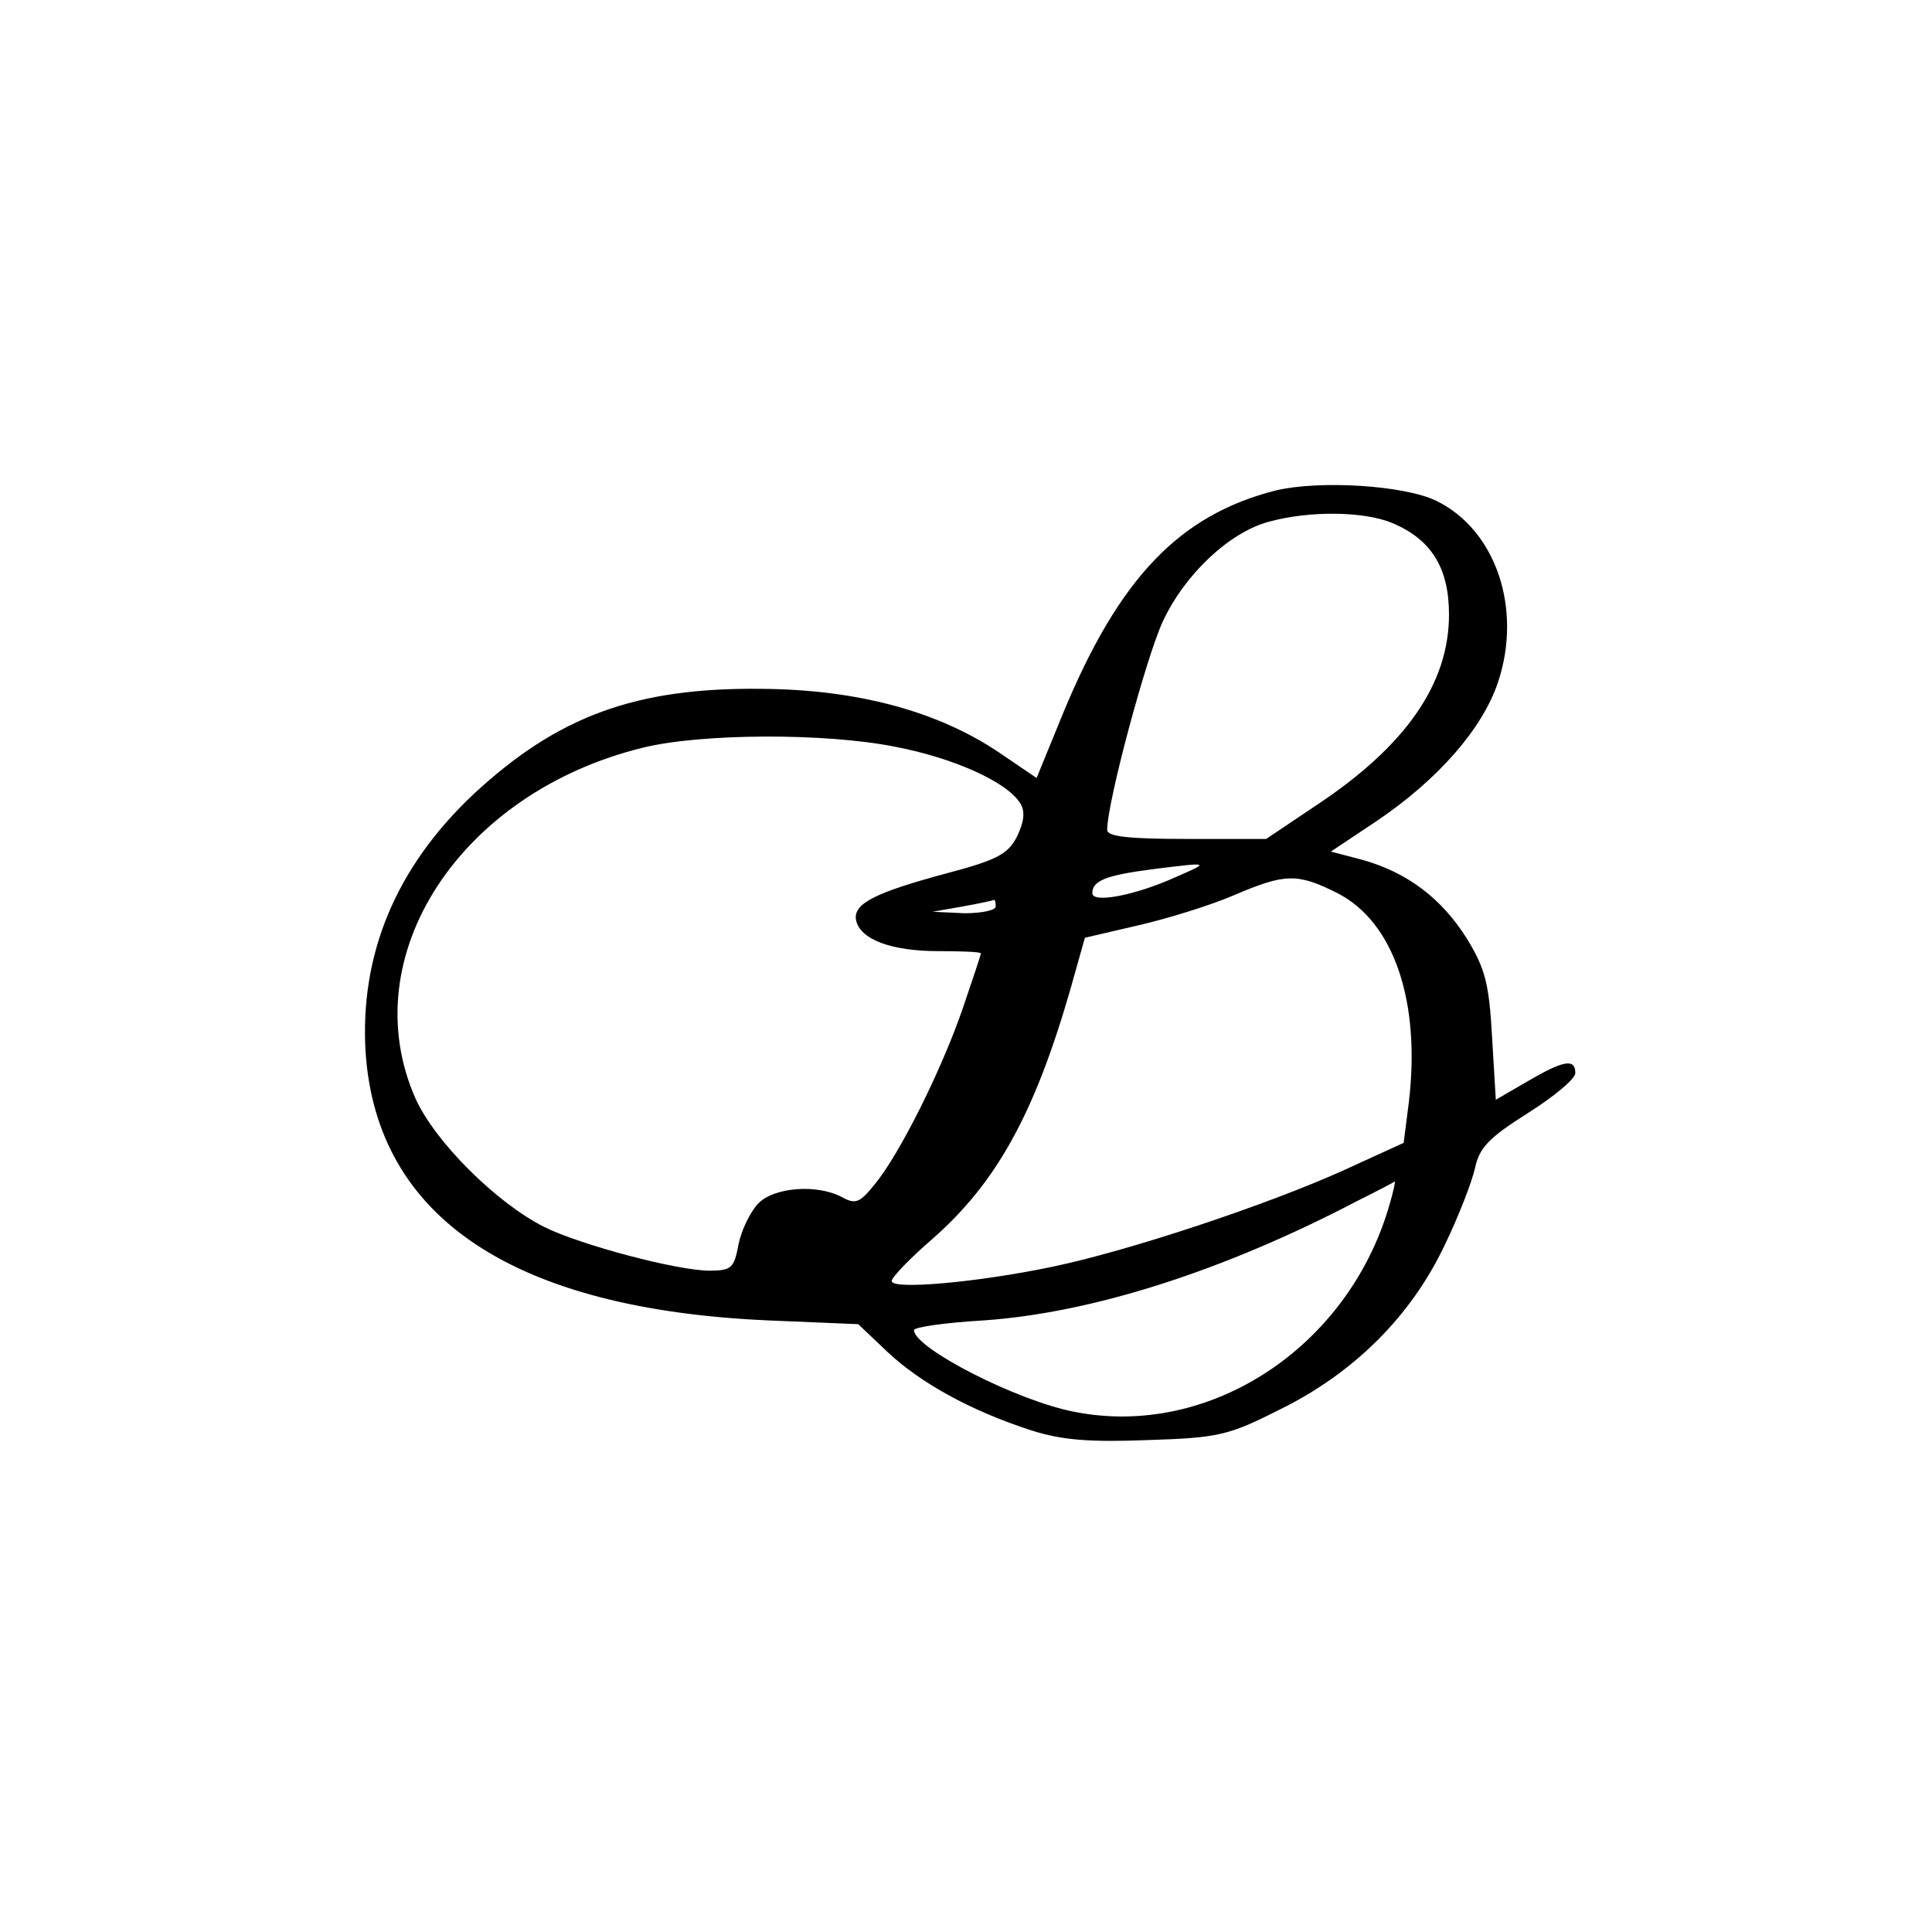 <?xml version="1.0" standalone="no"?>
<!DOCTYPE svg PUBLIC "-//W3C//DTD SVG 20010904//EN"
 "http://www.w3.org/TR/2001/REC-SVG-20010904/DTD/svg10.dtd">
<svg version="1.0" xmlns="http://www.w3.org/2000/svg"
 width="260pt" height="260pt" viewBox="0 0 260 260"
 preserveAspectRatio="xMidYMid meet">
<g transform="translate(0,260) scale(0.1,-0.1)"
fill="#000000" stroke="none">
<path d="M1717 1940 c-130 -33 -211 -118 -286 -299 l-36 -88 -50 34 c-83 56
-191 85 -320 86 -170 2 -275 -37 -388 -142 -104 -98 -153 -215 -145 -347 15
-223 199 -346 543 -361 l120 -5 40 -38 c44 -41 110 -78 193 -105 41 -13 78
-16 156 -13 95 3 109 6 178 41 100 49 177 126 222 221 19 39 37 86 41 104 6
28 19 41 71 74 35 22 64 46 64 54 0 20 -16 17 -64 -11 l-43 -25 -5 84 c-4 72
-9 92 -34 133 -34 54 -80 89 -141 106 l-42 11 63 42 c81 55 141 123 162 186
33 99 -3 205 -83 244 -43 21 -157 28 -216 14z m157 -44 c52 -22 76 -60 76
-123 0 -93 -58 -177 -179 -257 l-67 -45 -107 0 c-76 0 -107 3 -107 12 0 38 53
234 75 281 30 64 90 120 143 134 55 15 128 14 166 -2z m-669 -301 c78 -15 150
-47 168 -76 7 -11 5 -25 -4 -44 -12 -24 -26 -32 -94 -50 -97 -26 -127 -41
-123 -63 5 -26 47 -42 111 -42 31 0 57 -1 57 -3 0 -2 -11 -35 -24 -73 -28 -82
-85 -197 -119 -238 -20 -25 -26 -27 -44 -17 -34 18 -91 13 -112 -8 -11 -11
-23 -36 -27 -55 -6 -32 -9 -36 -39 -36 -44 0 -175 35 -223 59 -65 33 -147 115
-173 173 -84 191 60 412 307 472 78 19 244 20 339 1z m378 -175 c-55 -25 -113
-36 -113 -22 0 17 19 24 79 32 80 10 80 10 34 -10z m217 -22 c76 -39 112 -146
96 -281 l-7 -55 -81 -37 c-104 -47 -291 -109 -393 -130 -101 -21 -215 -31
-215 -19 0 5 24 30 54 56 87 76 138 169 186 335 l20 71 73 17 c39 9 97 27 127
40 70 30 86 30 140 3z m-460 -18 c0 -5 -19 -9 -42 -9 l-43 2 40 7 c22 4 41 8
43 9 1 0 2 -3 2 -9z m530 -401 c-55 -192 -242 -315 -424 -279 -78 15 -216 86
-216 110 0 4 42 10 93 13 147 10 324 67 502 160 28 14 51 26 52 27 1 0 -2 -14
-7 -31z"/>
</g>
</svg>
